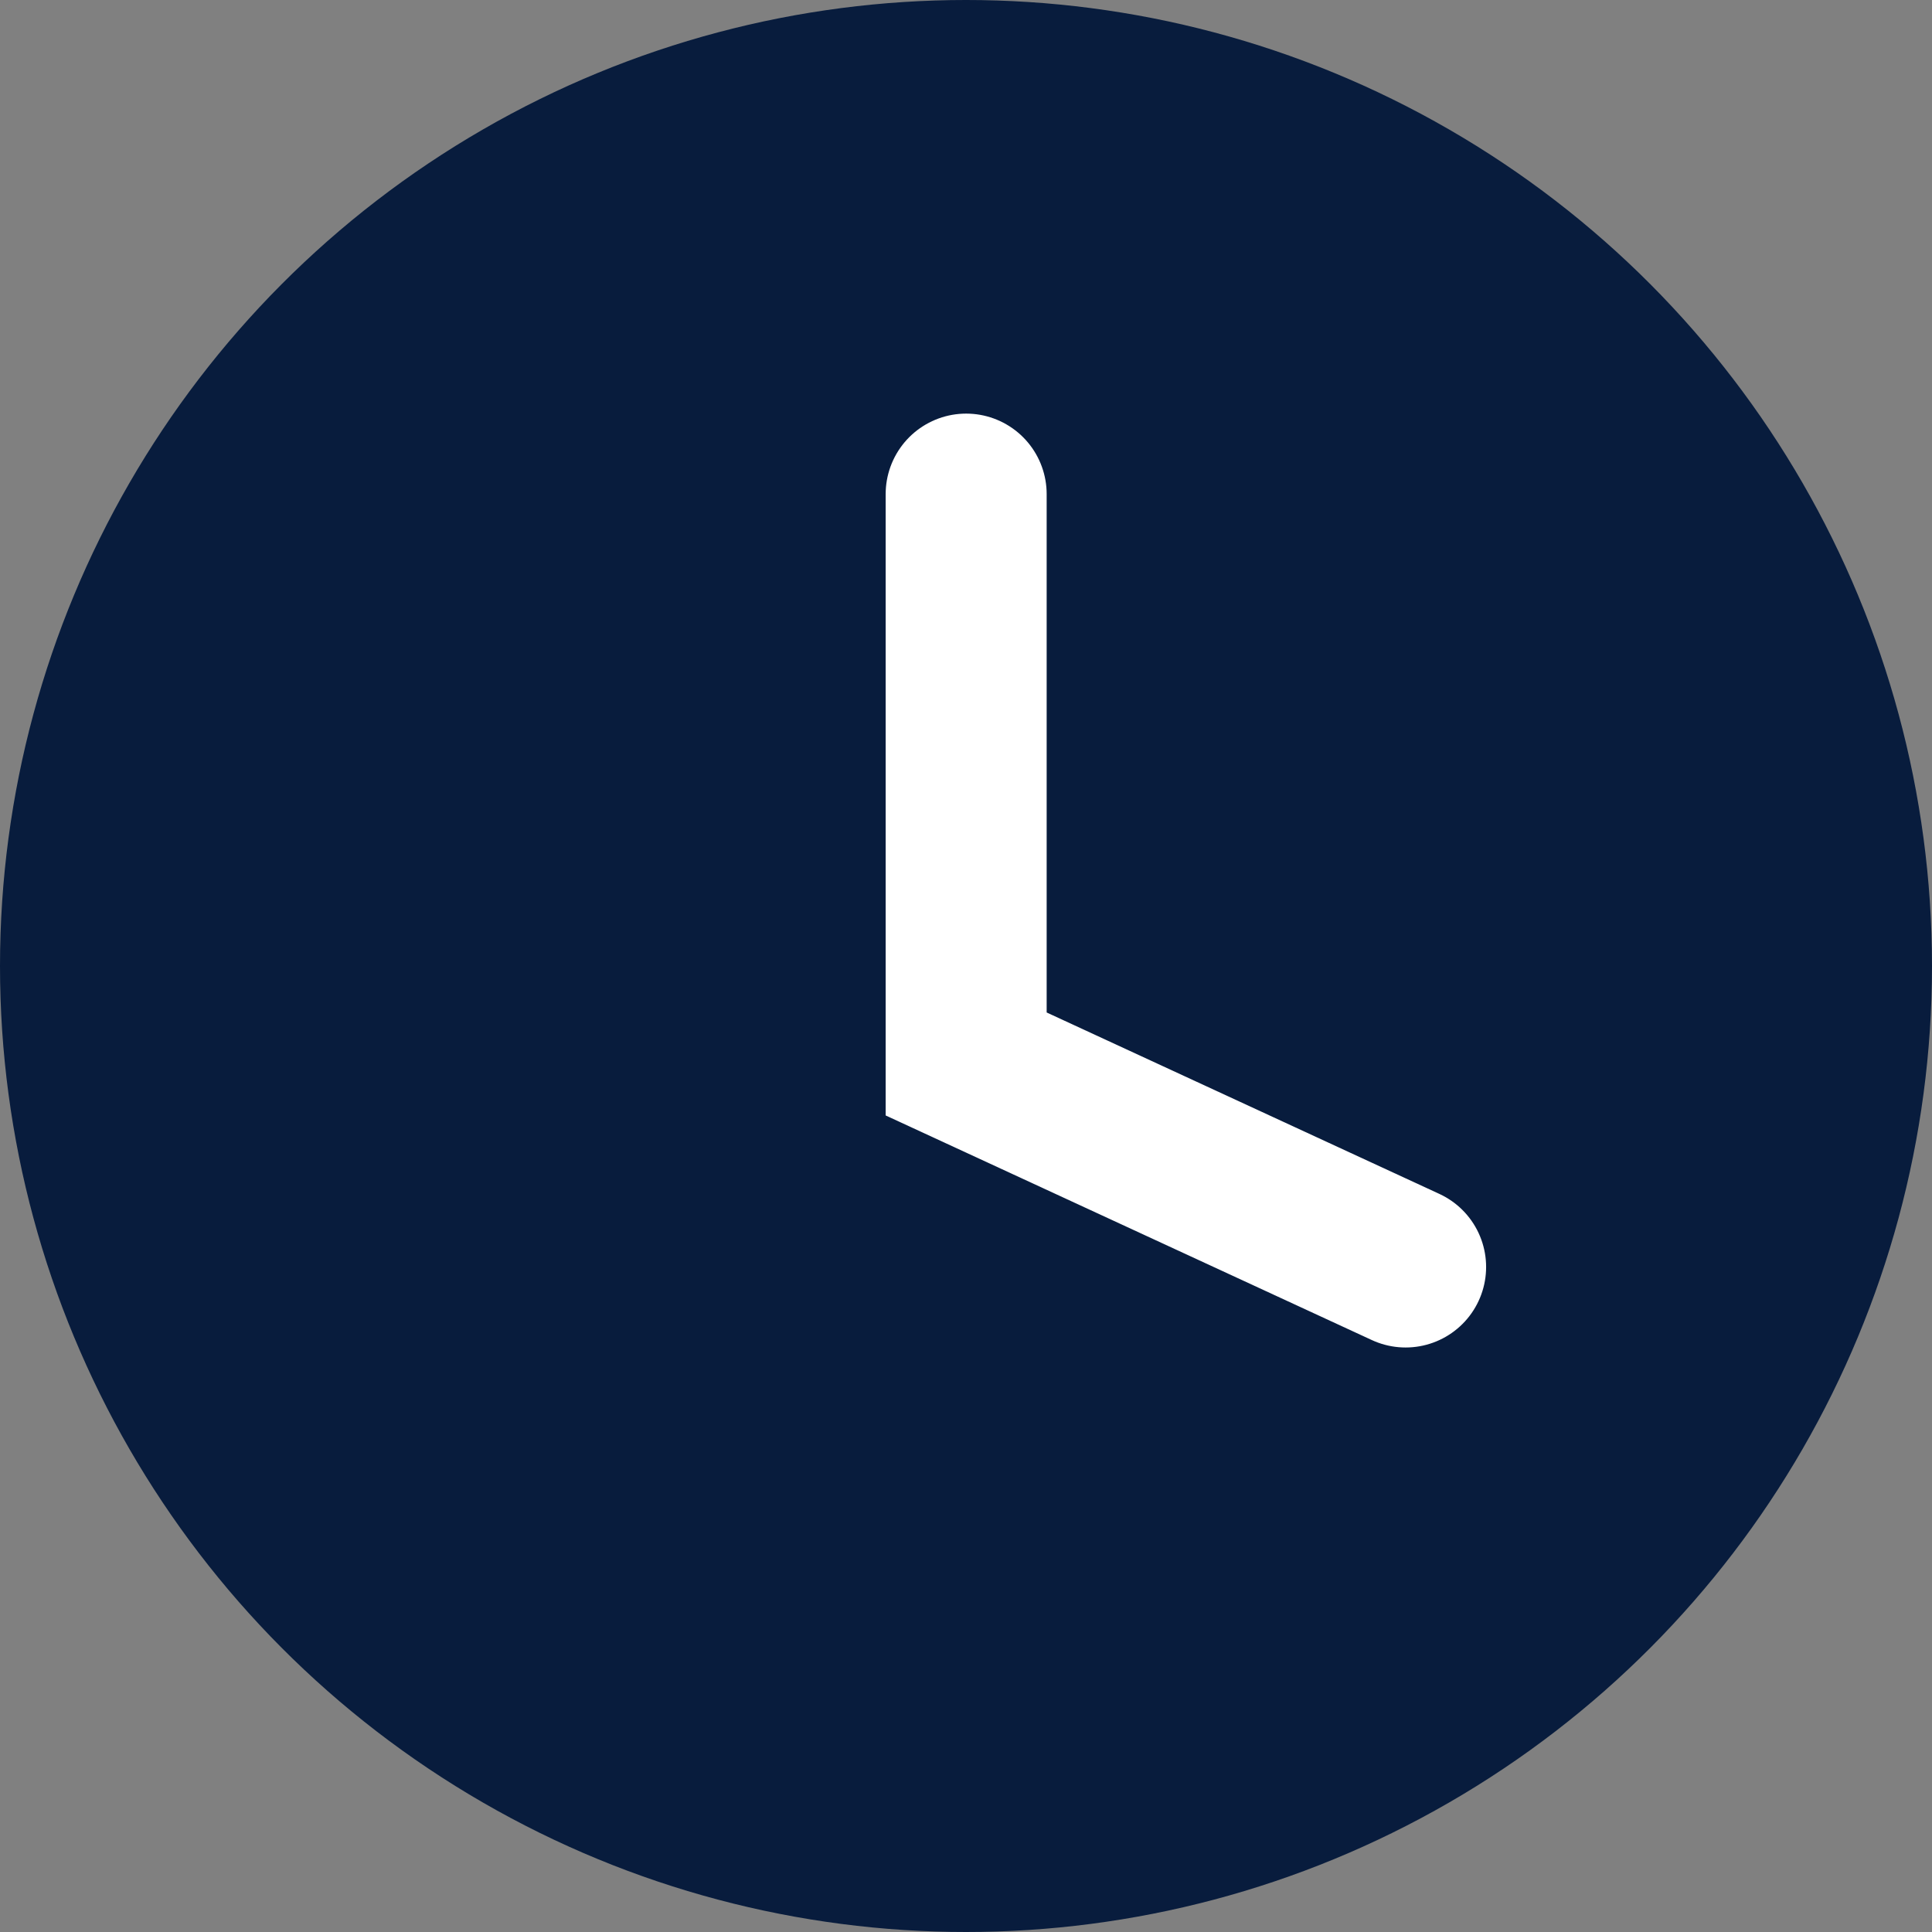 <?xml version="1.0" encoding="UTF-8"?>
<svg xmlns="http://www.w3.org/2000/svg" width="24" height="24" viewBox="0 0 24 24" fill="none">
  <rect x="0" y="0" width="24" height="24" fill="#808080" stroke="none"/>
  <g clip-path="url(#clip0_407_11355)">
    <circle cx="12" cy="12" r="12" fill="#081C3D"></circle>
    <path d="M12.002 6.138V13.217L17.461 15.739" stroke="white" stroke-width="2" stroke-linecap="round"></path>
  </g>
  <defs>
    <clipPath id="clip0_407_11355">
      <rect width="24" height="24" fill="white"></rect>
    </clipPath>
  </defs>
</svg>
